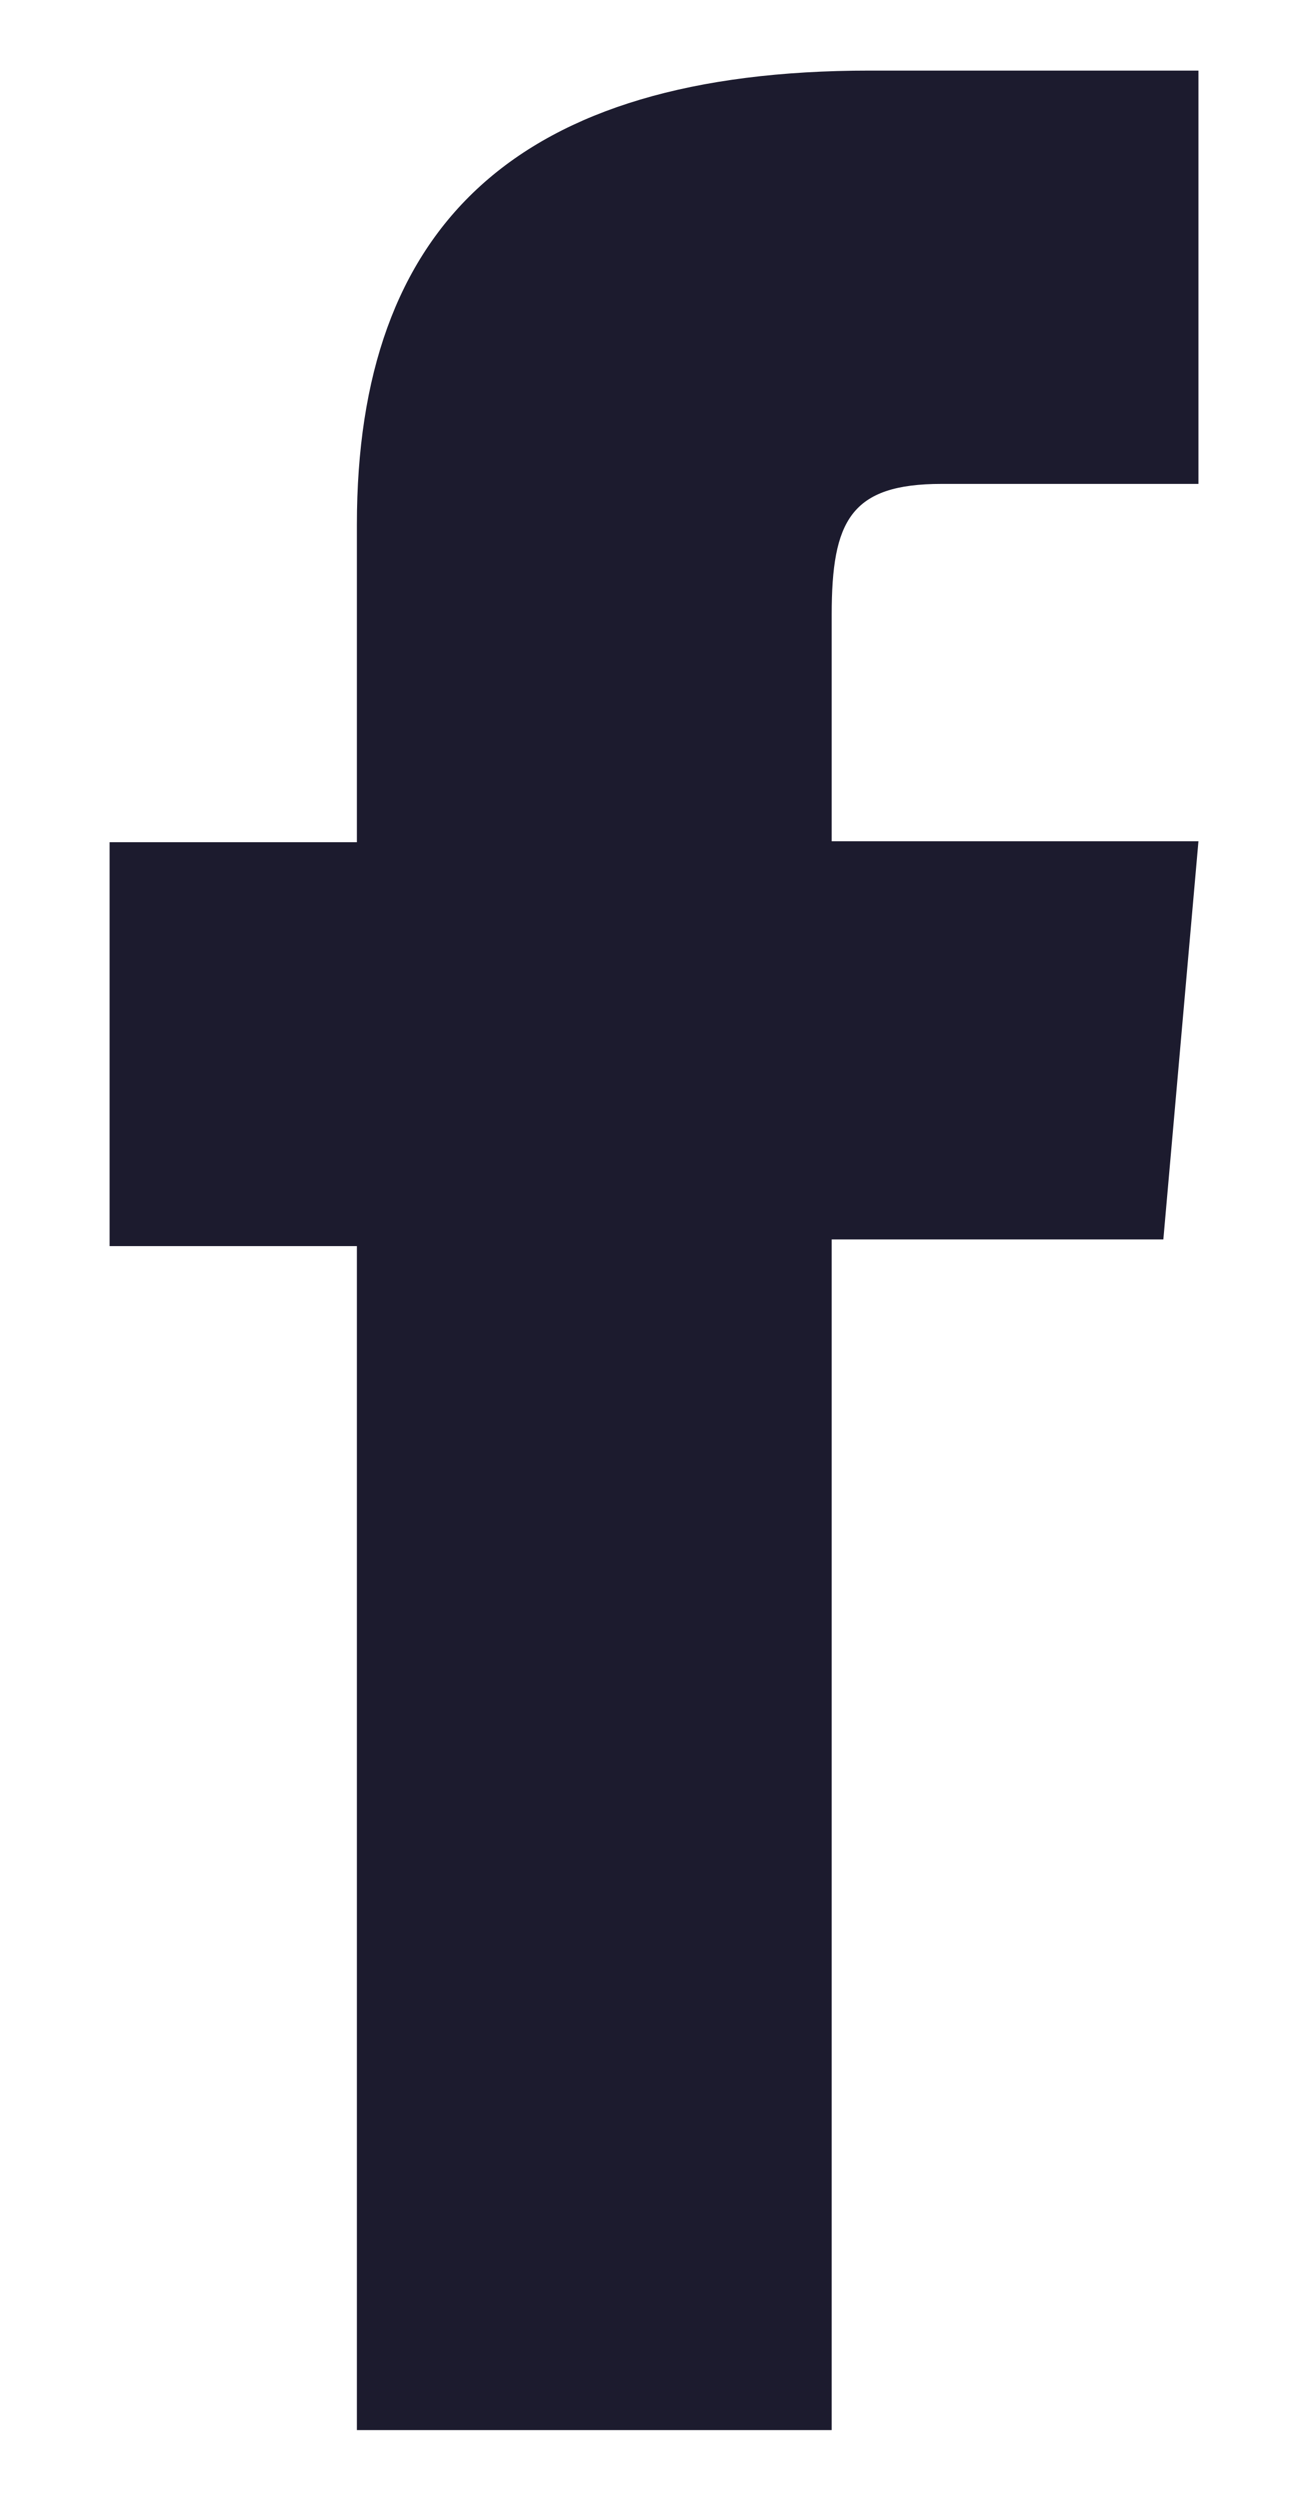 <svg width="11" height="21" viewBox="0 0 11 21" fill="none" xmlns="http://www.w3.org/2000/svg">
<path d="M2.999 20.414H6.989V10.412H9.776L10.071 7.067H6.989C6.989 7.067 6.989 5.817 6.989 5.164C6.989 4.375 7.148 4.065 7.913 4.065C8.526 4.065 10.071 4.065 10.071 4.065V0.593C10.071 0.593 7.793 0.593 7.308 0.593C4.337 0.593 2.999 1.899 2.999 4.407C2.999 6.589 2.999 7.075 2.999 7.075H0.921V10.468H2.999V20.414Z" fill="#1C1B2E"/>
</svg>
